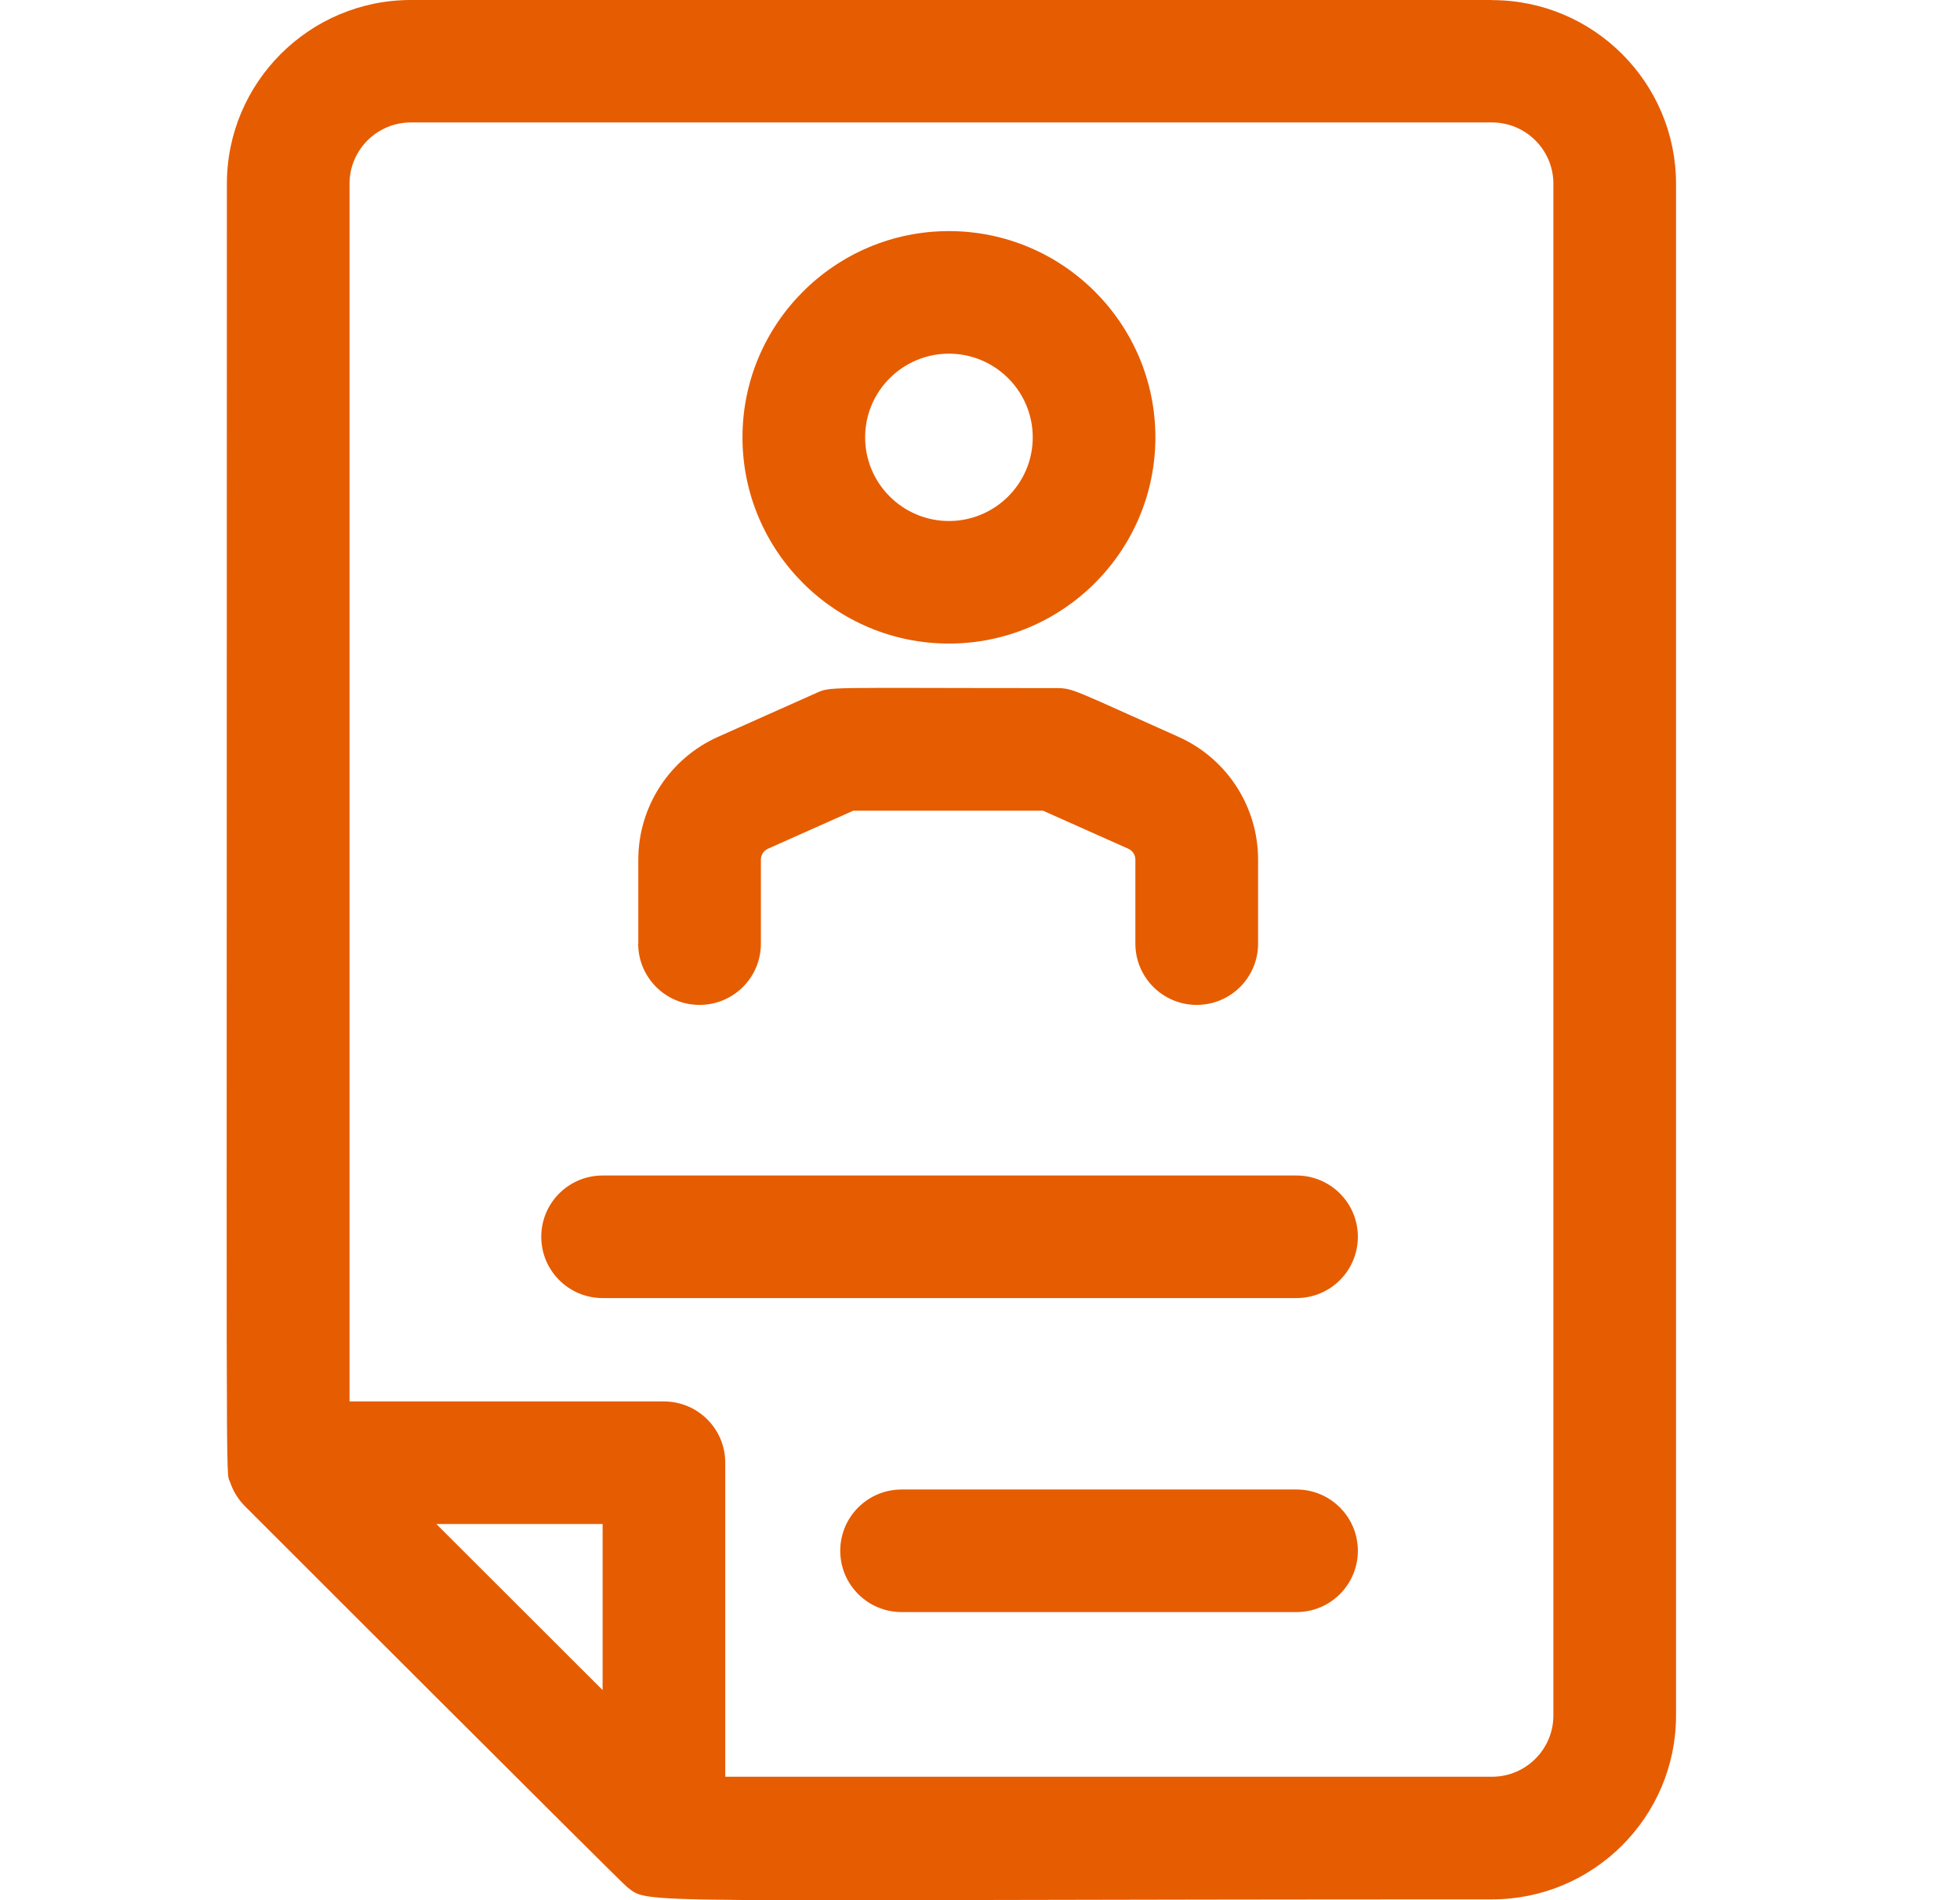 <svg fill="none" height="32" viewBox="0 0 33 32" width="33" xmlns="http://www.w3.org/2000/svg" xmlns:xlink="http://www.w3.org/1999/xlink"><clipPath id="a"><path d="m0 0h32.031v32h-32.031z"/></clipPath><g clip-path="url(#a)"><path d="m25.121 0h-18.203c-1.708 0-3.098 1.389-3.098 3.095 0 23.018-.025 21.629.054 21.865.053.158.141.295.247.402.064.065 6.338 6.339 6.429 6.409.408.314-.219.215 14.571.215 1.708 0 3.098-1.389 3.098-3.095v-25.794c0-1.707-1.39-3.095-3.098-3.095zm-14.975 28.462-2.8-2.797h2.8zm16.008.427c0 .569-.463 1.032-1.033 1.032h-12.91v-5.288c0-.57-.462-1.032-1.033-1.032h-5.293v-20.507c0-.569.463-1.032 1.033-1.032h18.203c.569 0 1.033.463 1.033 1.032zm-3.292-8.061c0 .57-.462 1.032-1.033 1.032h-11.683c-.57 0-1.033-.462-1.033-1.032s.462-1.032 1.033-1.032h11.683c.57 0 1.033.462 1.033 1.032zm0 5.288c0 .57-.462 1.032-1.033 1.032h-6.649c-.57 0-1.033-.462-1.033-1.032s.462-1.032 1.033-1.032h6.649c.57 0 1.033.462 1.033 1.032zm-6.885-15.278c1.917 0 3.476-1.558 3.476-3.473s-1.559-3.473-3.476-3.473-3.476 1.558-3.476 3.473 1.559 3.473 3.476 3.473zm0-4.882c.778 0 1.411.632 1.411 1.409 0 .777-.633 1.409-1.411 1.409-.778 0-1.411-.632-1.411-1.409 0-.777.633-1.409 1.411-1.409zm-5.23 9.936v-1.415c0-.892.527-1.704 1.342-2.068l1.638-.731c.275-.122.082-.09 4.054-.09.29 0 .28.027 2.059.82.816.364 1.342 1.175 1.342 2.068v1.415c0 .57-.462 1.032-1.033 1.032-.57 0-1.033-.462-1.033-1.032v-1.415c0-.079-.047-.151-.119-.183l-1.437-.641h-3.193l-1.437.641c-.072.032-.119.104-.119.183v1.415c0 .57-.462 1.032-1.033 1.032s-1.033-.462-1.033-1.032z" fill="#e65c00"/></g></svg>
